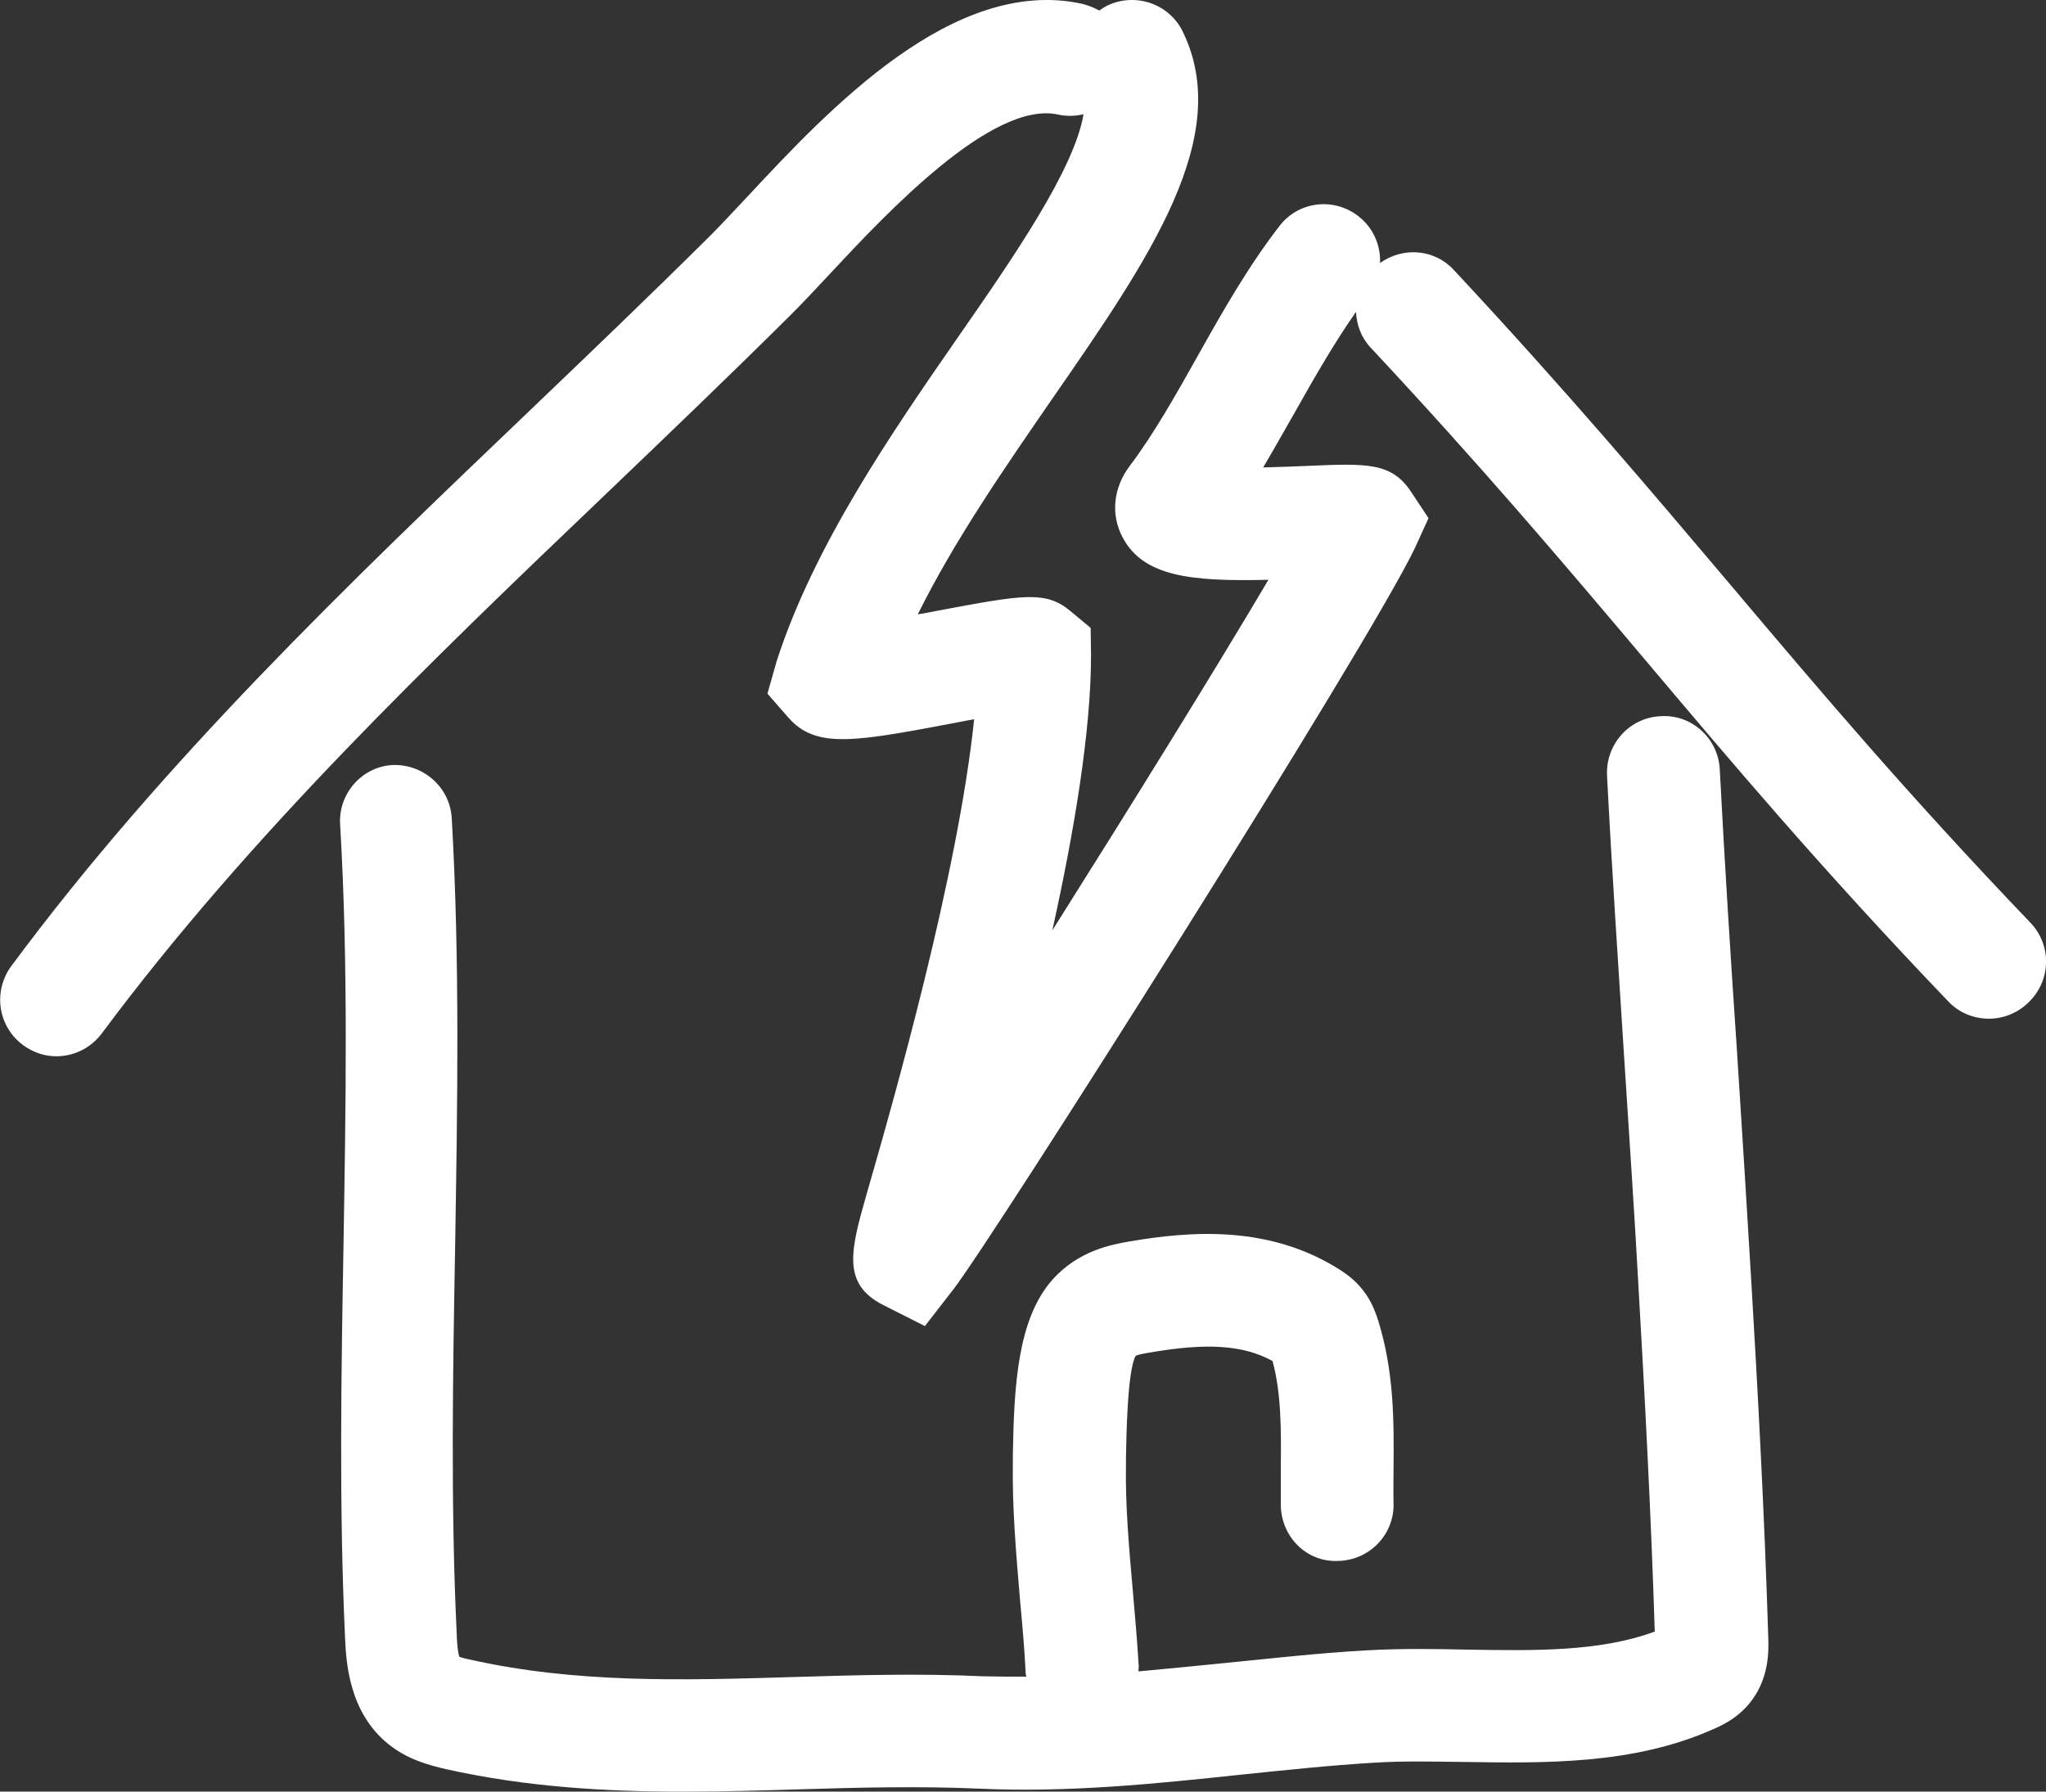 <?xml version="1.0" encoding="utf-8"?>
<!-- Generator: Adobe Illustrator 26.0.2, SVG Export Plug-In . SVG Version: 6.00 Build 0)  -->
<svg version="1.1" id="Layer_1" xmlns="http://www.w3.org/2000/svg" xmlns:xlink="http://www.w3.org/1999/xlink" x="0px" y="0px"
	 viewBox="0 0 54.44 47.68" style="enable-background:new 0 0 54.44 47.68;" xml:space="preserve">
<rect x="0" y="0" width="54.44" height="47.68" fill="#333333" stroke="none"/>
<style type="text/css">
	.st0{fill:#FFFFFF;}
</style>
<g>
	<path class="st0" d="M54.03,24.56c-3.32-3.47-5.58-6.15-7.98-8.99c-2.14-2.53-4.35-5.15-7.38-8.4c-0.52-0.55-1.35-0.6-1.95-0.17
		c0.02-0.47-0.18-0.94-0.58-1.25c-0.66-0.51-1.6-0.39-2.1,0.27c-0.82,1.06-1.51,2.27-2.17,3.45c-0.6,1.07-1.17,2.08-1.81,2.93
		c-0.44,0.58-0.51,1.3-0.19,1.9c0.55,1.04,1.8,1.18,3.88,1.13c-1.38,2.34-3.65,6-5.75,9.33c0.58-2.62,1.03-5.3,1.03-7.32l-0.01-0.73
		l-0.54-0.45c-0.66-0.55-1.27-0.43-3.52-0.01c-0.16,0.03-0.35,0.07-0.54,0.1c0.98-1.98,2.34-3.94,3.58-5.74
		c2.59-3.74,4.83-6.98,3.47-9.77c-0.36-0.74-1.26-1.05-2.01-0.69c-0.08,0.04-0.14,0.08-0.21,0.13C29.1,0.2,28.95,0.14,28.79,0.1
		c-3.41-0.74-6.72,2.79-8.9,5.13c-0.36,0.38-0.68,0.73-0.97,1.02c-1.6,1.59-3.23,3.15-4.86,4.71C9.29,15.52,4.36,20.23,0.3,25.71
		c-0.49,0.67-0.36,1.6,0.31,2.1c0.27,0.2,0.58,0.3,0.89,0.3c0.46,0,0.91-0.21,1.21-0.61c3.92-5.27,8.75-9.9,13.43-14.37
		c1.64-1.57,3.29-3.15,4.9-4.75c0.31-0.31,0.66-0.68,1.04-1.09c1.51-1.62,4.33-4.63,6.08-4.24c0.23,0.05,0.46,0.04,0.67-0.01
		c-0.24,1.45-1.85,3.79-3.31,5.89c-1.81,2.61-3.85,5.57-4.85,8.65l-0.25,0.88l0.56,0.64c0.74,0.84,1.77,0.64,4.52,0.12
		c0.13-0.03,0.27-0.05,0.42-0.08c-0.43,4.14-2.14,10.14-2.85,12.6c-0.43,1.51-0.69,2.42,0.43,2.99l1.11,0.56l0.76-0.98
		c1.1-1.43,11.07-17.18,12.28-19.73l0.36-0.79l-0.47-0.71c-0.52-0.78-1.18-0.75-2.78-0.68c-0.28,0.01-0.71,0.03-1.15,0.04
		c0.29-0.49,0.57-0.99,0.85-1.48c0.54-0.96,1.06-1.86,1.62-2.66c0.02,0.34,0.13,0.67,0.38,0.94c2.98,3.19,5.17,5.78,7.28,8.28
		c2.32,2.75,4.71,5.59,8.1,9.13c0.29,0.31,0.69,0.46,1.08,0.46c0.37,0,0.75-0.14,1.04-0.42C54.58,26.11,54.6,25.16,54.03,24.56z"/>
	<path class="st0" d="M46.6,34.13c-0.12-2.04-0.25-4.08-0.38-6.12c-0.17-2.51-0.33-5.02-0.46-7.53c-0.04-0.83-0.75-1.48-1.58-1.42
		c-0.83,0.04-1.46,0.75-1.42,1.58c0.13,2.53,0.3,5.05,0.46,7.57c0.13,2.03,0.27,4.06,0.38,6.09c0.16,2.76,0.33,5.96,0.43,9.12
		c-1.46,0.54-3.19,0.51-5.03,0.48c-0.87-0.02-1.77-0.03-2.64,0.02c-1.25,0.07-2.49,0.21-3.7,0.33c-0.8,0.08-1.59,0.16-2.37,0.23
		c0-0.04,0.01-0.09,0.01-0.13c-0.04-0.67-0.1-1.35-0.16-2.04c-0.1-1.12-0.2-2.28-0.18-3.33l0-0.2c0.01-0.58,0.04-2.33,0.26-2.7
		c0.04-0.02,0.16-0.05,0.34-0.08c1.54-0.27,2.52-0.21,3.3,0.22c0.23,0.85,0.23,1.8,0.22,2.79c0,0.35,0,0.71,0,1.06
		c0.02,0.83,0.68,1.51,1.53,1.47c0.83-0.02,1.49-0.7,1.47-1.53c-0.01-0.33,0-0.66,0-0.98c0.01-1.25,0.01-2.54-0.41-3.89
		c-0.06-0.19-0.15-0.44-0.32-0.69c-0.22-0.32-0.47-0.51-0.67-0.64c-1.89-1.22-4-1.05-5.64-0.77c-0.44,0.08-1.34,0.23-2.04,1.02
		c-0.92,1.04-1.02,2.8-1.05,4.67l0,0.19c-0.02,1.22,0.09,2.45,0.19,3.65c0.06,0.65,0.12,1.3,0.15,1.94c0,0.04,0.01,0.07,0.02,0.11
		c-0.38,0-0.77,0-1.16-0.01c-1.71-0.08-3.4-0.03-5.04,0.02c-2.98,0.09-5.79,0.17-8.63-0.47c-0.06-0.01-0.18-0.04-0.26-0.07
		c-0.03-0.1-0.06-0.29-0.07-0.66c-0.16-3.4-0.1-6.88-0.04-10.24c0.06-3.73,0.13-7.6-0.09-11.42c-0.05-0.83-0.77-1.45-1.59-1.41
		C9.63,20.41,9,21.12,9.05,21.94c0.22,3.71,0.15,7.51,0.09,11.19c-0.06,3.41-0.12,6.94,0.04,10.43c0.03,0.65,0.09,2,1.16,2.86
		c0.5,0.4,1.05,0.55,1.52,0.66c2.15,0.48,4.26,0.6,6.33,0.6c1.02,0,2.04-0.03,3.04-0.06c1.58-0.05,3.22-0.09,4.82-0.02
		c2.38,0.11,4.7-0.13,6.95-0.37c1.17-0.12,2.38-0.25,3.56-0.32c0.76-0.05,1.56-0.03,2.41-0.02c2.1,0.03,4.48,0.08,6.61-0.87
		c0.21-0.09,0.69-0.3,1.04-0.78c0.46-0.63,0.44-1.32,0.43-1.66C46.95,40.31,46.77,36.99,46.6,34.13z"/>
</g>
</svg>
